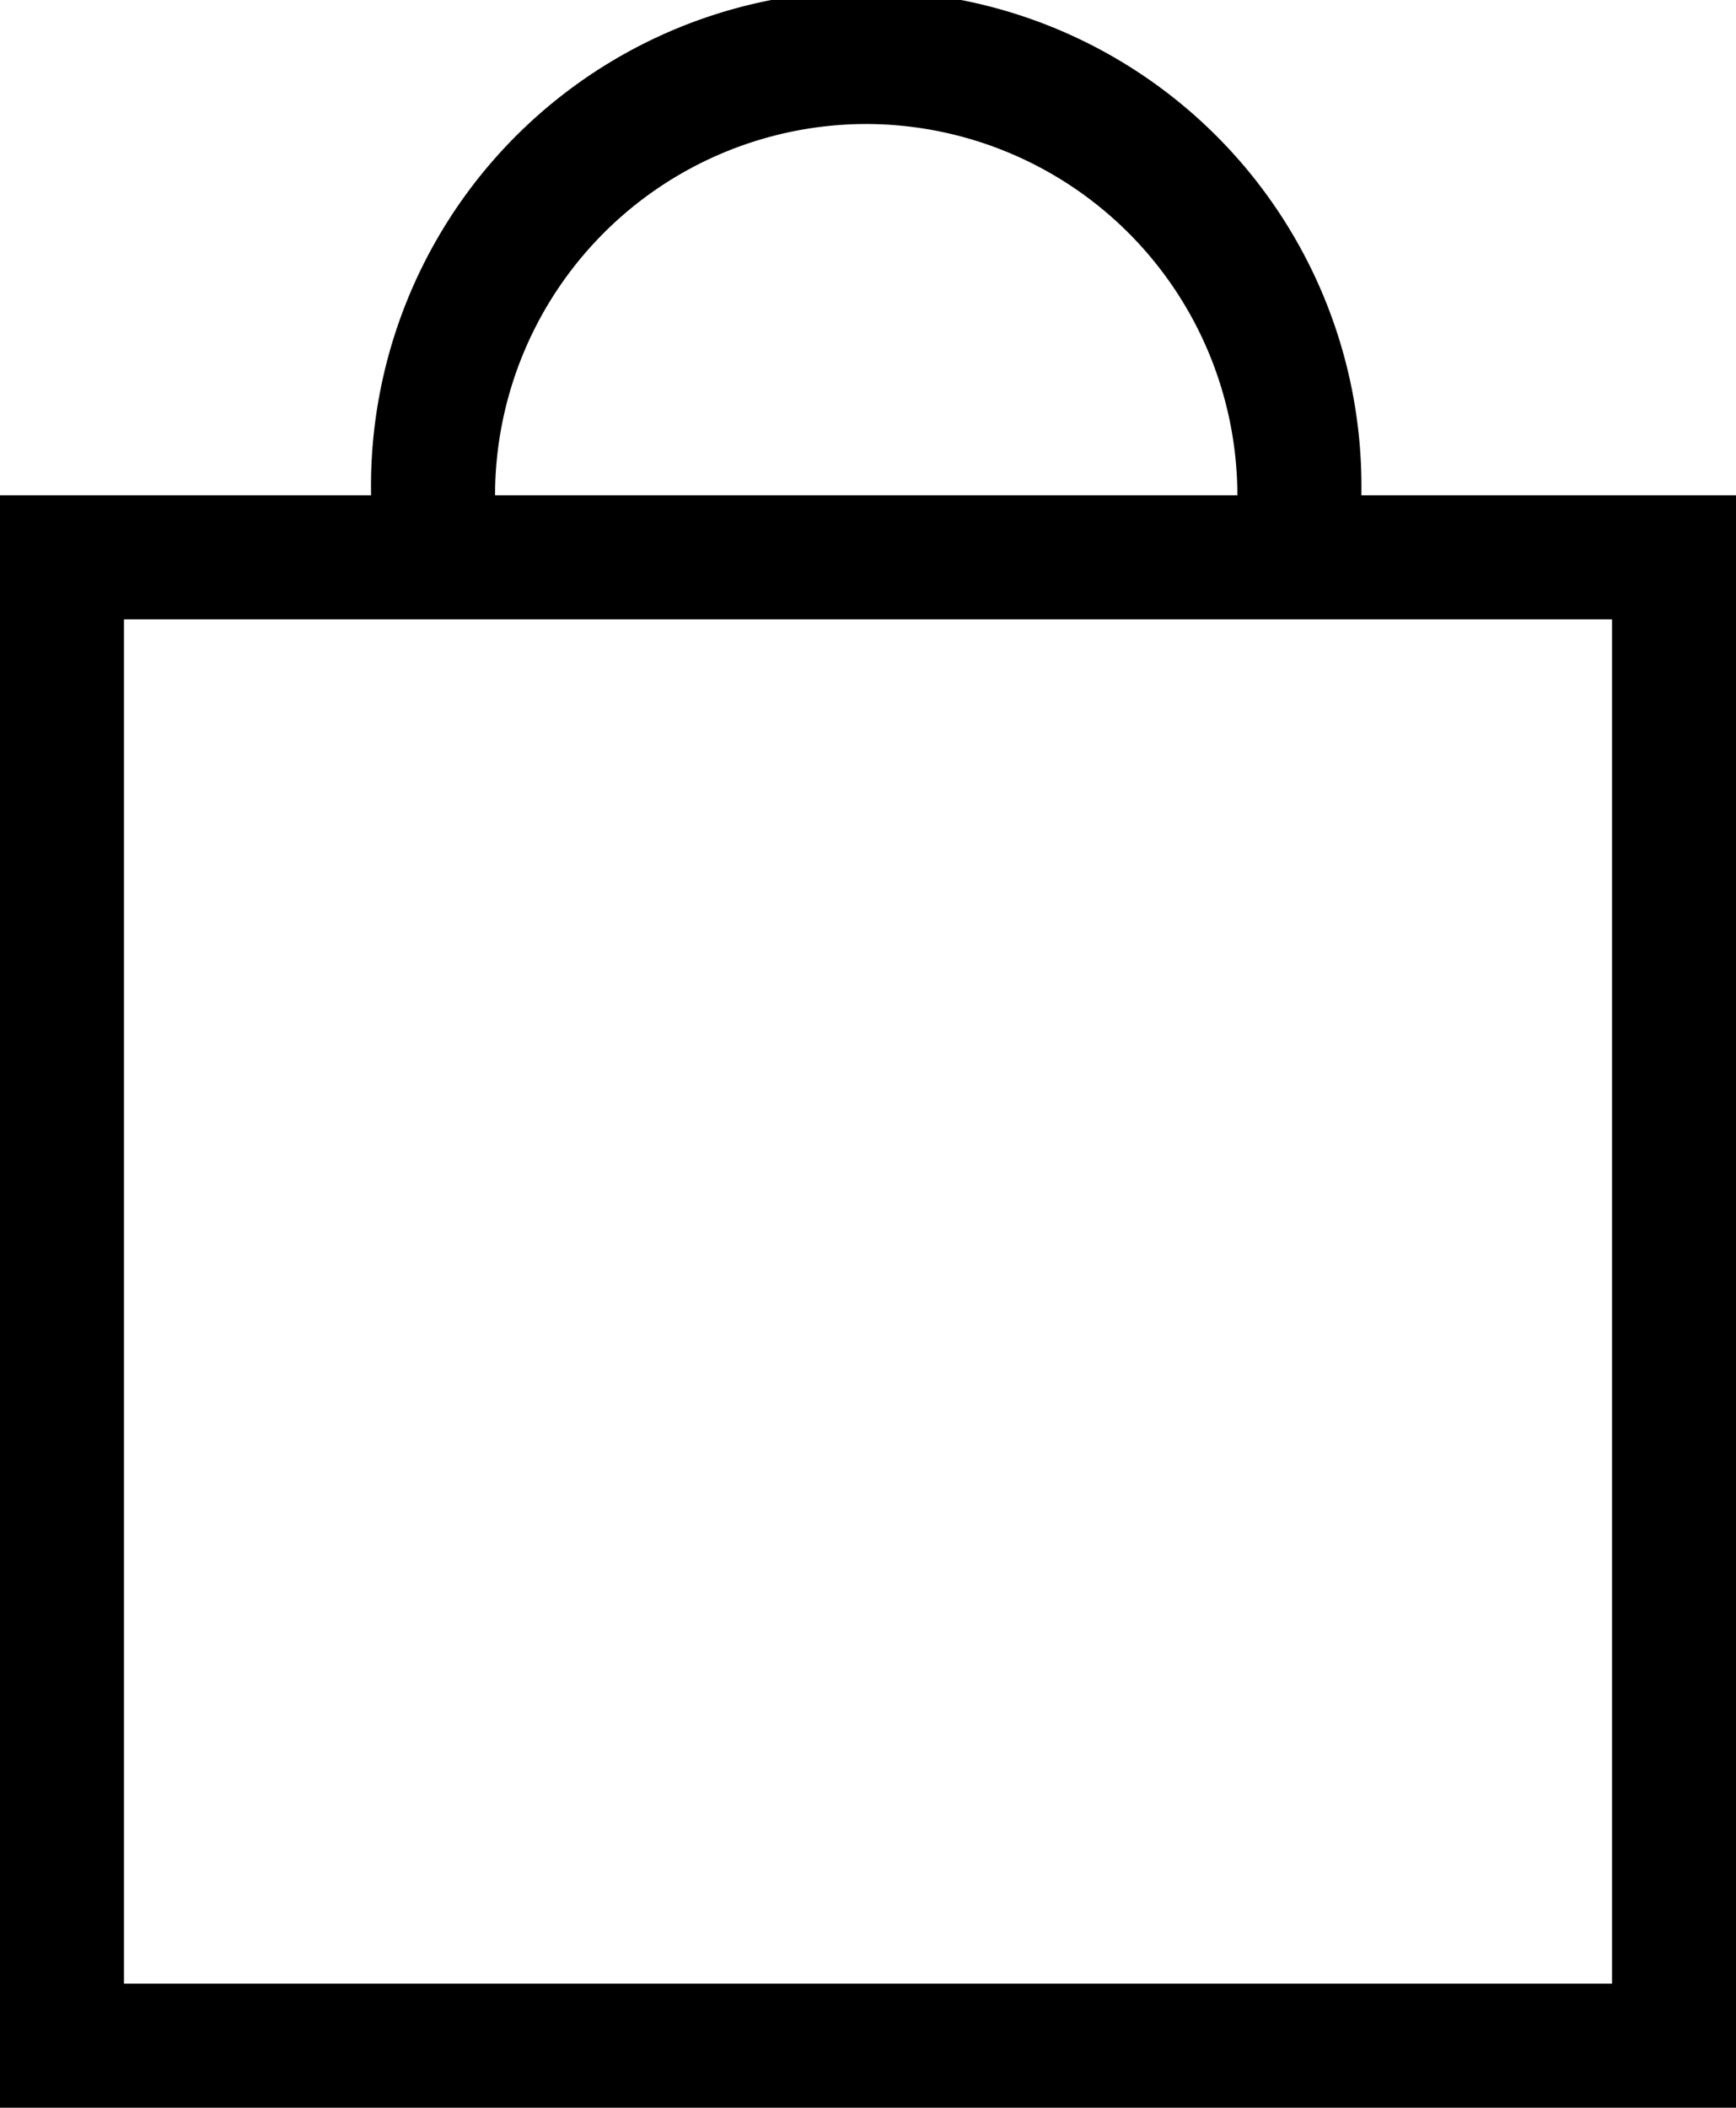 <svg id="Ebene_1" data-name="Ebene 1" xmlns="http://www.w3.org/2000/svg" viewBox="0 0 102.22 124.08"><title>Cart</title><path d="M80.16,29.16a29.16,29.16,0,1,0-58.31,0H0v94.92H102.22V29.16ZM51,7.3A21.89,21.89,0,0,1,72.86,29.16H29.15A21.88,21.88,0,0,1,51,7.3ZM94.92,116.77H7.3V36.46H94.92Z"/></svg>